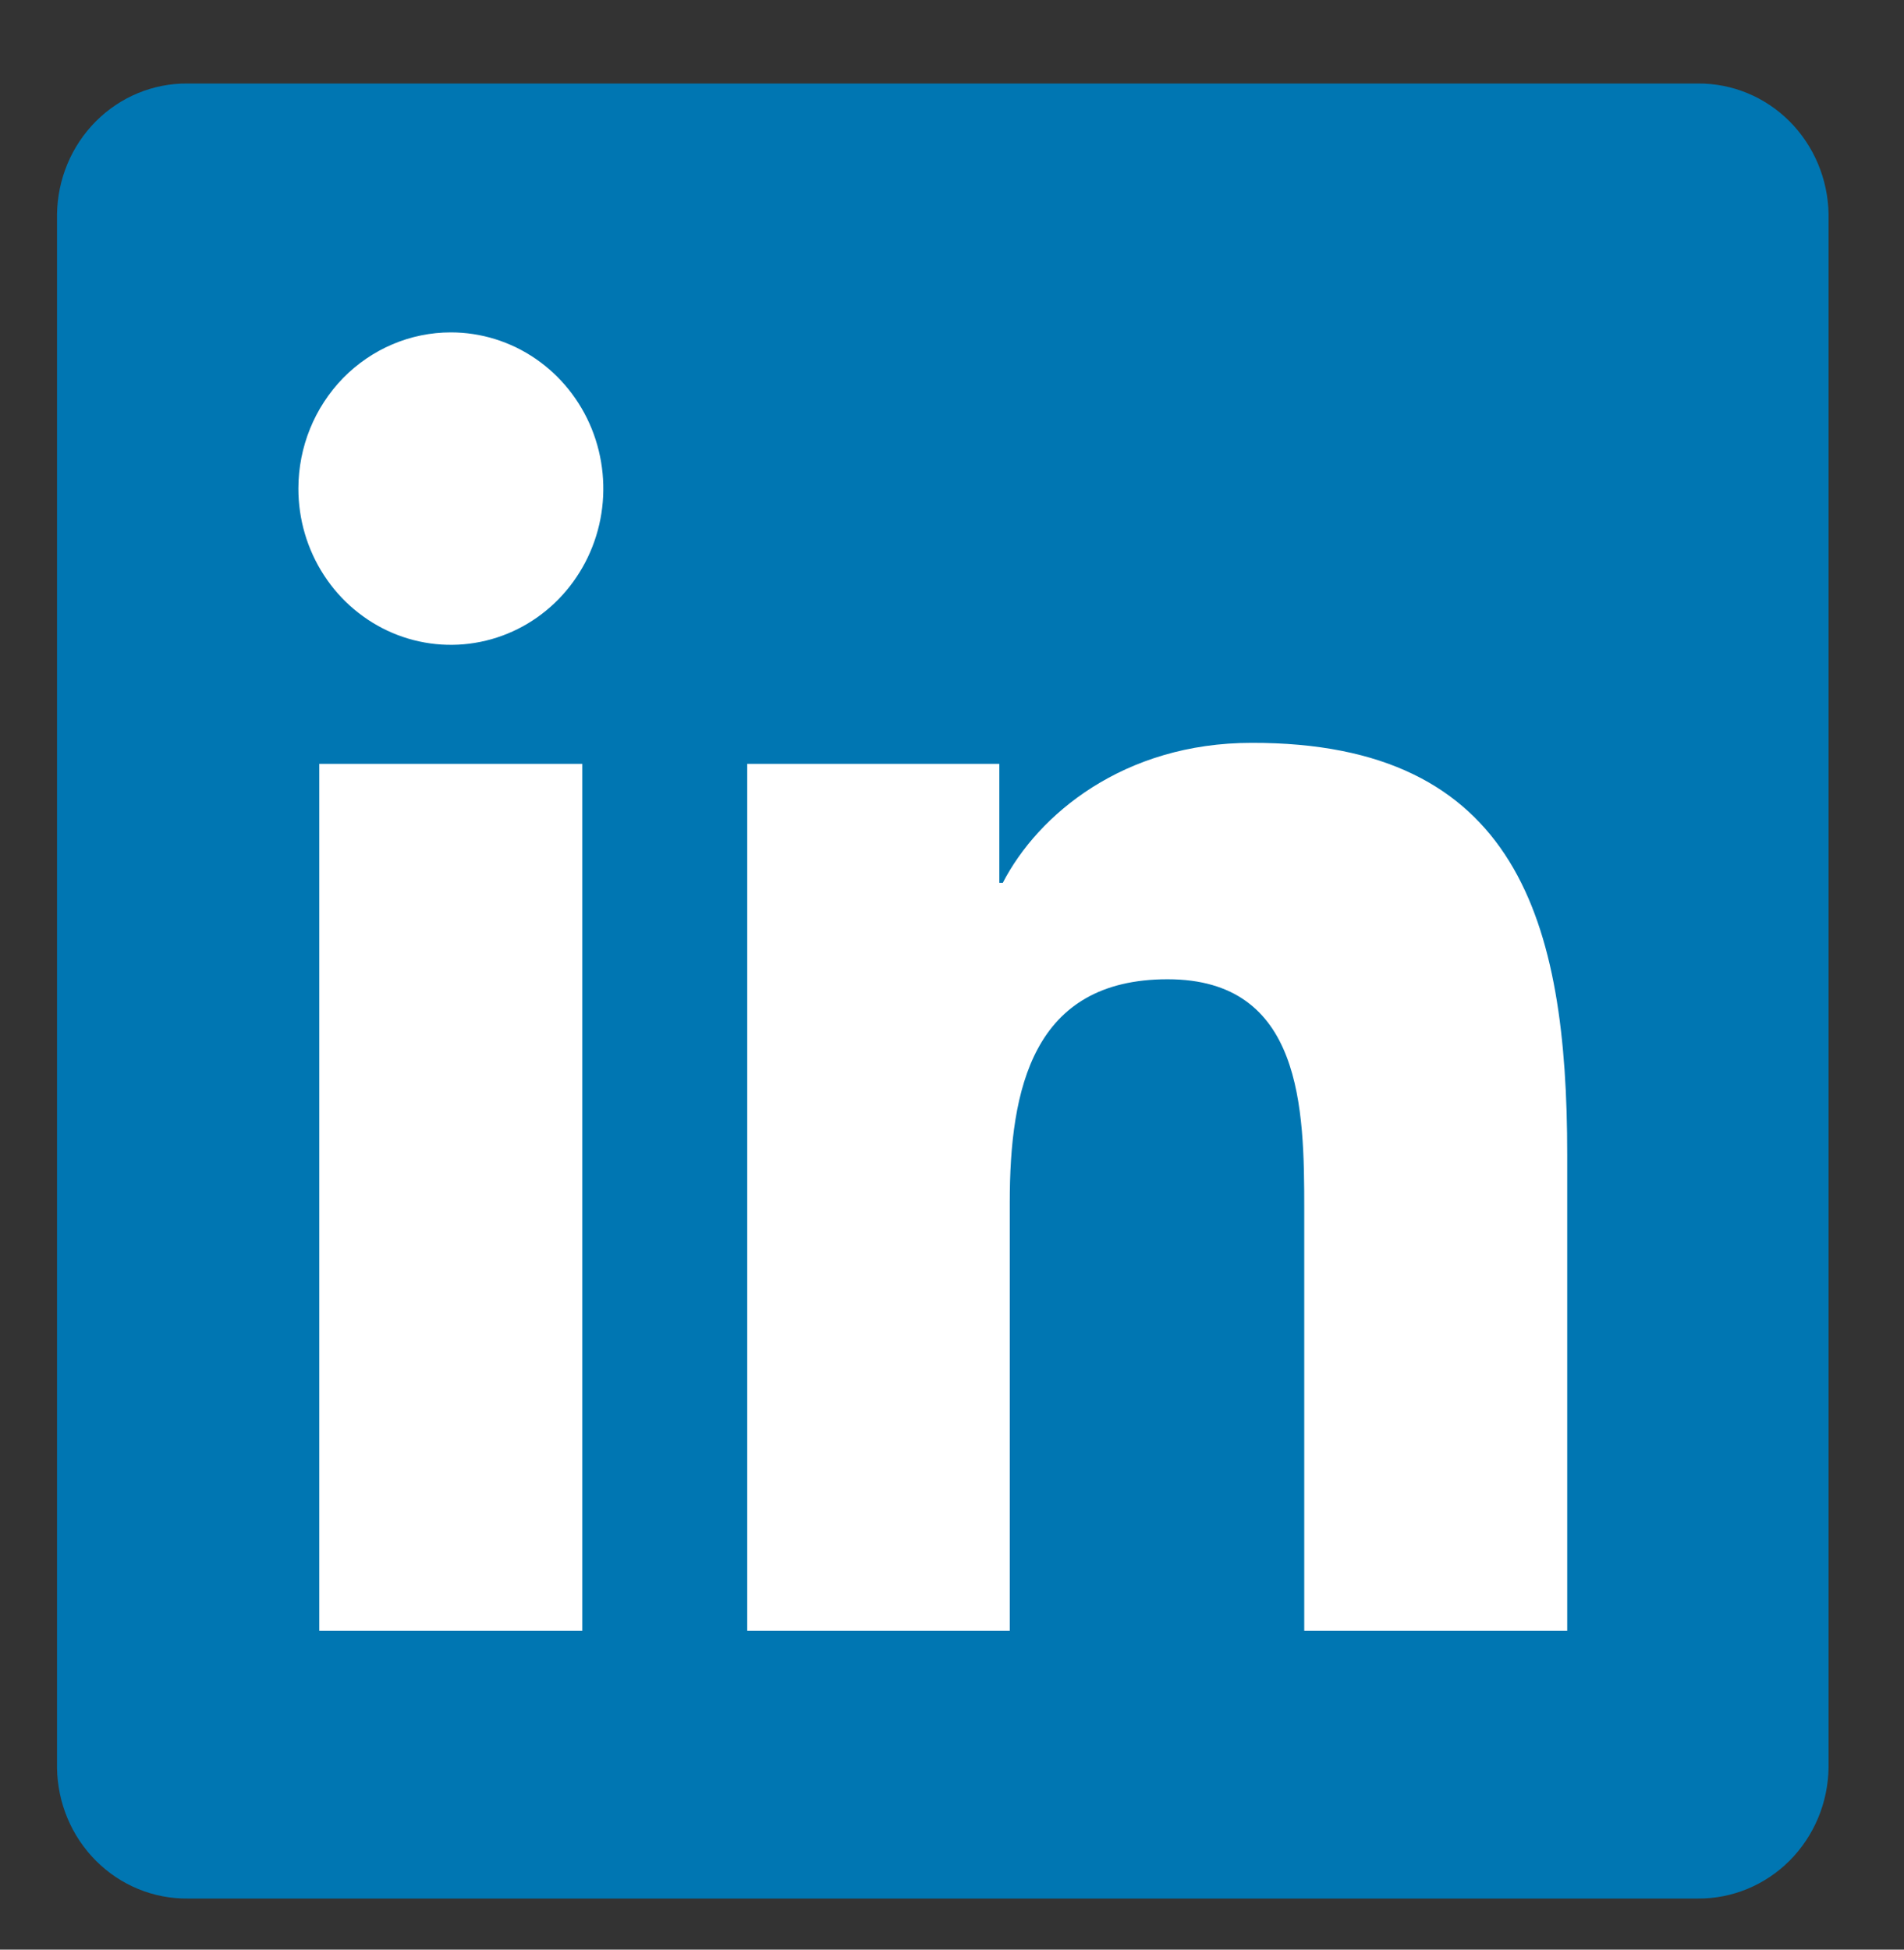 <svg width="42" height="43" viewBox="0 0 42 43" fill="none" xmlns="http://www.w3.org/2000/svg">
<rect x="0" y="0" width="42" height="43" fill="#333333" stroke="none"/>
<path d="M37.453 1.842H4.141C3.385 1.834 2.657 2.133 2.116 2.675C1.576 3.216 1.267 3.955 1.258 4.729V38.992C1.269 39.765 1.578 40.502 2.119 41.042C2.659 41.582 3.386 41.881 4.141 41.873H37.453C38.209 41.879 38.937 41.578 39.477 41.037C40.017 40.495 40.326 39.757 40.336 38.982V4.719C40.322 3.947 40.012 3.212 39.472 2.673C38.932 2.134 38.207 1.836 37.453 1.842Z" fill="#0076B2"/>
<path d="M7.043 16.847H12.844V35.967H7.043V16.847ZM9.945 7.331C10.611 7.331 11.261 7.533 11.814 7.912C12.367 8.291 12.798 8.829 13.053 9.459C13.307 10.089 13.374 10.782 13.244 11.45C13.114 12.118 12.793 12.732 12.322 13.214C11.852 13.696 11.252 14.024 10.6 14.156C9.947 14.289 9.271 14.22 8.656 13.959C8.042 13.697 7.516 13.255 7.147 12.688C6.778 12.121 6.581 11.455 6.582 10.773C6.583 9.86 6.938 8.985 7.568 8.339C8.199 7.694 9.054 7.331 9.945 7.331ZM16.483 16.847H22.044V19.472H22.12C22.895 17.969 24.785 16.384 27.607 16.384C33.482 16.371 34.571 20.332 34.571 25.467V35.967H28.77V26.664C28.77 24.45 28.732 21.598 25.756 21.598C22.78 21.598 22.274 24.013 22.274 26.52V35.967H16.483V16.847Z" fill="white"/>
</svg>
